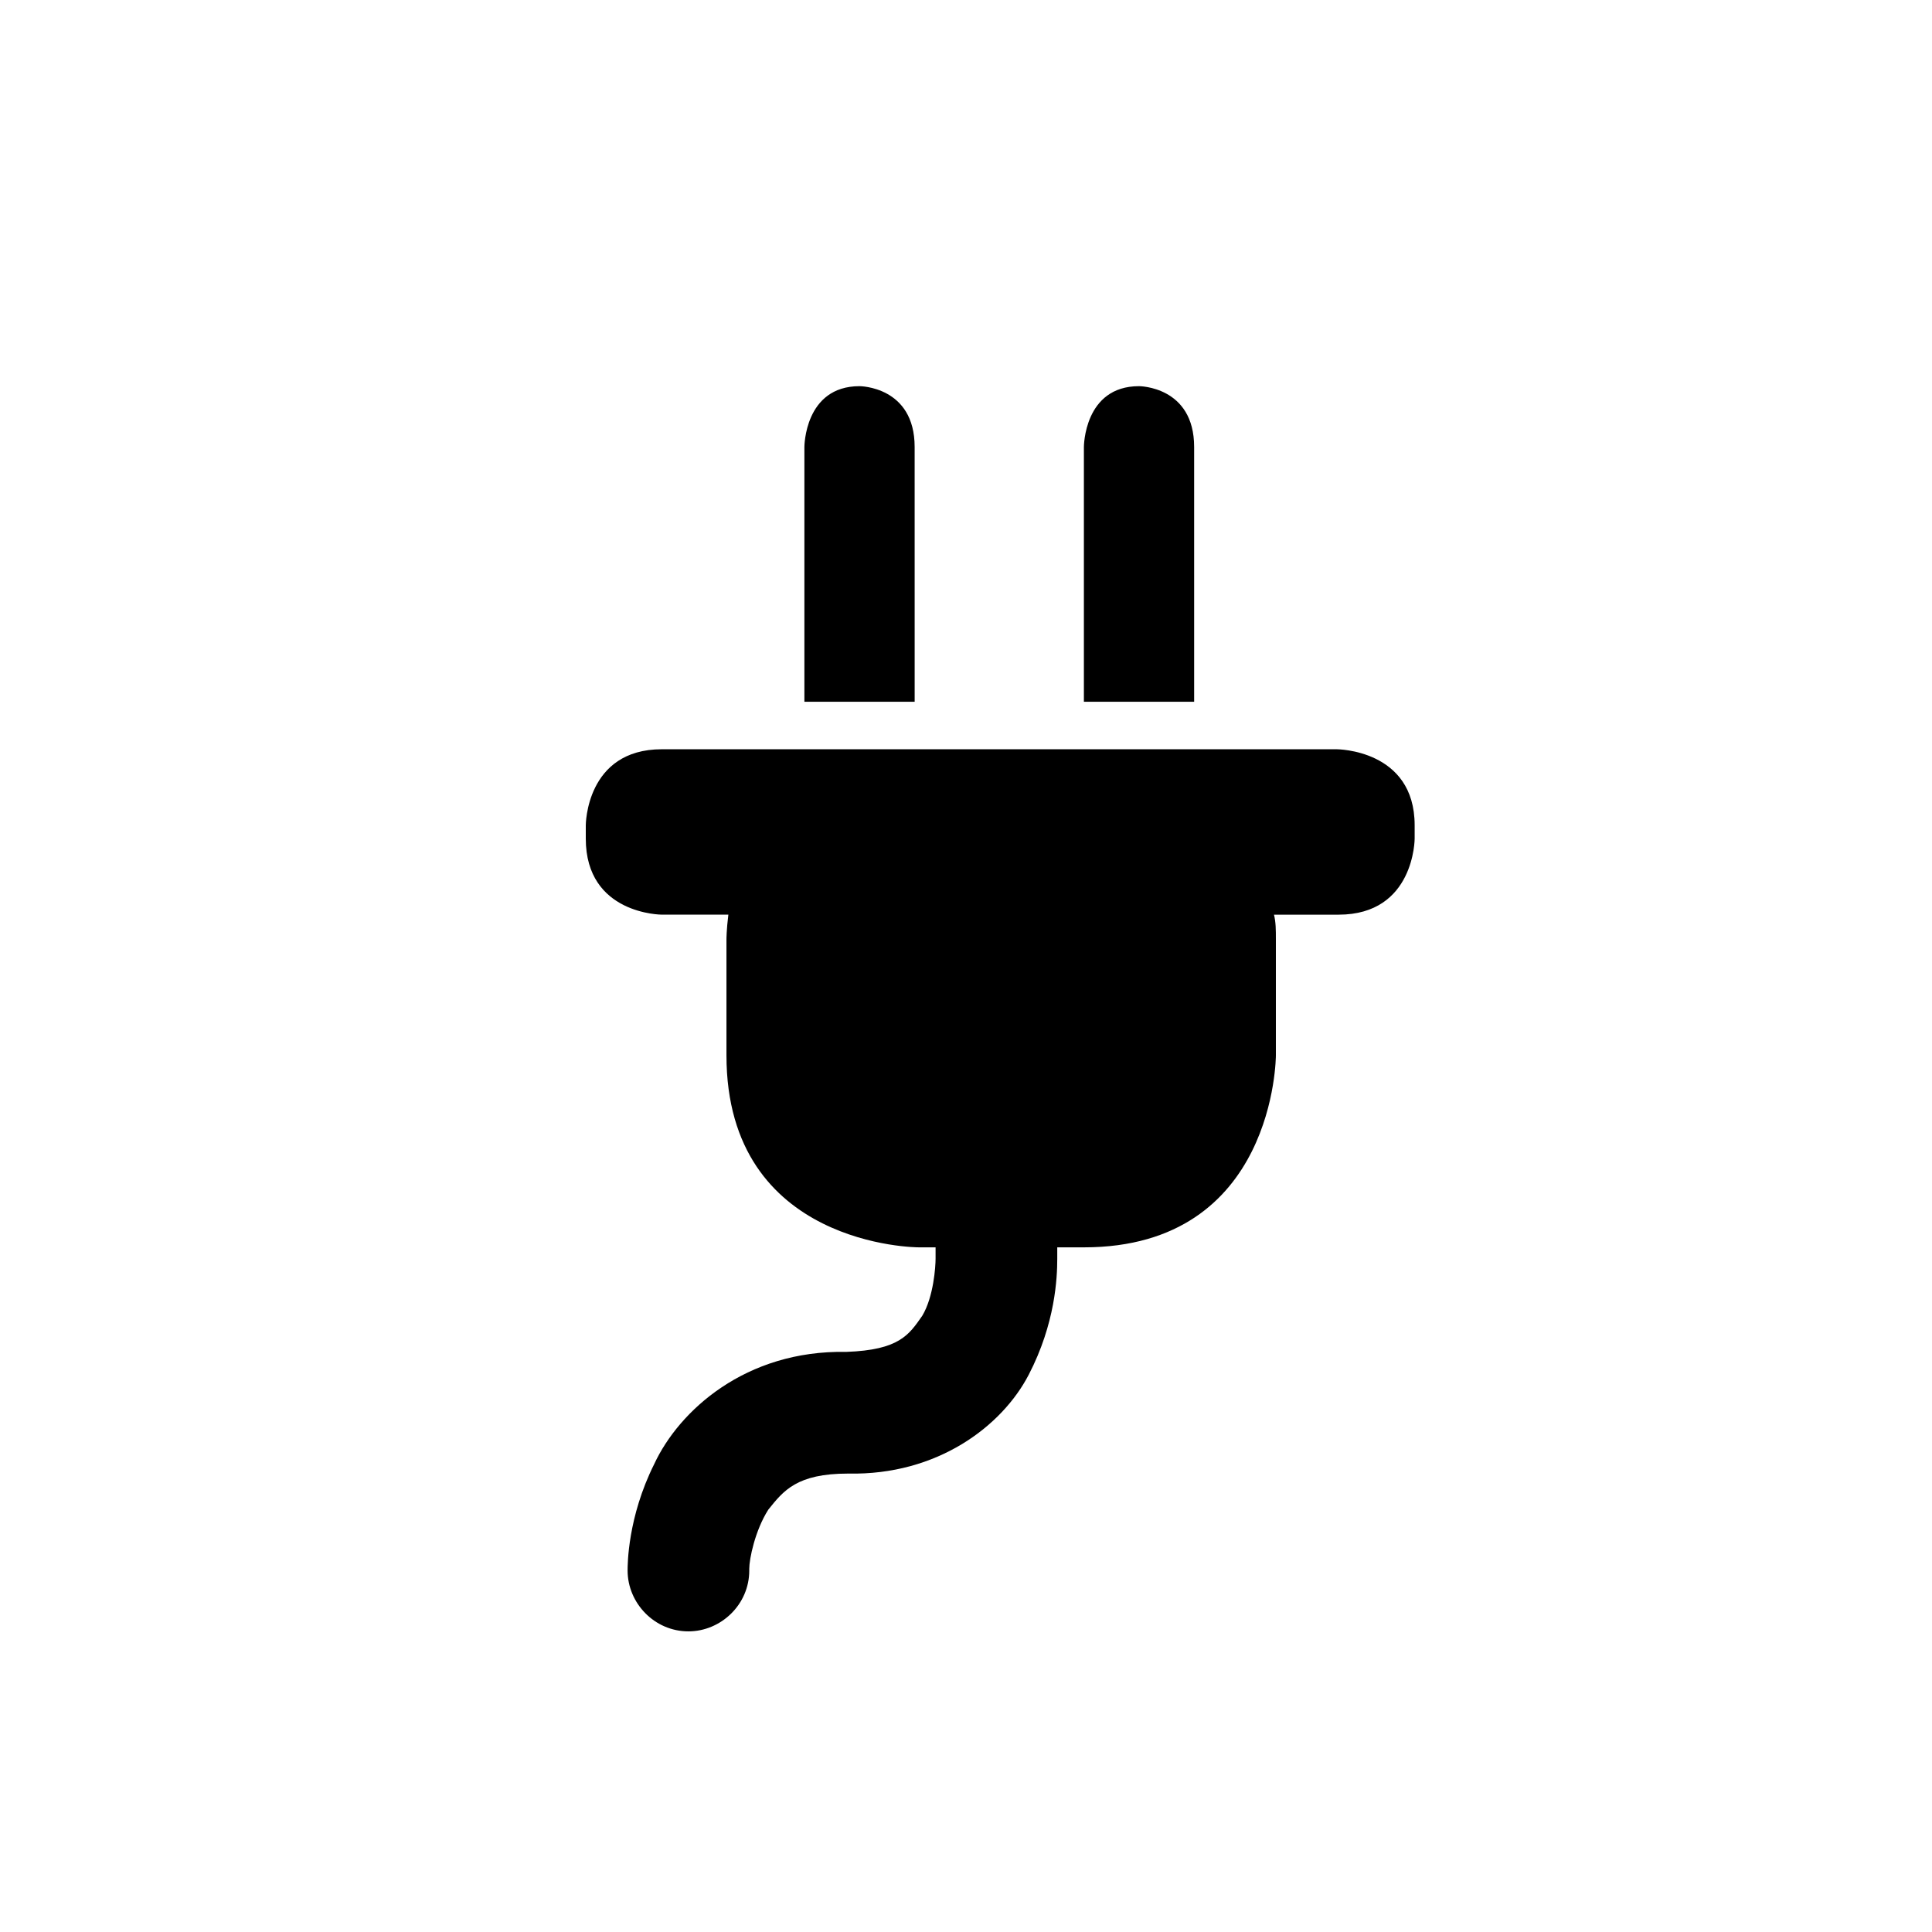 <?xml version="1.0" encoding="UTF-8"?>
<!-- Uploaded to: ICON Repo, www.svgrepo.com, Generator: ICON Repo Mixer Tools -->
<svg fill="#000000" width="800px" height="800px" version="1.1" viewBox="144 144 512 512" xmlns="http://www.w3.org/2000/svg">
 <g>
  <path d="m460.46 262.46c0-16.121-14.609-16.121-14.609-16.121-14.609 0-14.609 16.121-14.609 16.121v67.512h29.219z"/>
  <path d="m386.39 262.46c0-16.121-14.609-16.121-14.609-16.121-14.609 0-14.609 16.121-14.609 16.121v67.512h29.223z"/>
  <path d="m498.24 342.56h-178.85c-20.152 0-20.152 20.152-20.152 20.152v3.527c0 20.152 20.152 20.152 20.152 20.152h17.633c-0.504 4.031-0.504 6.551-0.504 6.551v30.73c0 50.883 50.883 50.883 50.883 50.883h4.535v2.519 0.504c0 2.016-0.504 10.078-3.527 15.113-3.527 5.039-6.047 9.07-20.152 9.574-26.703-0.504-44.336 15.617-50.883 29.727-7.055 14.105-7.055 26.703-7.055 28.215 0 8.566 7.055 16.121 16.121 16.121 8.566 0 16.121-7.055 16.121-16.121v-0.504c0-2.519 1.512-10.078 5.039-15.617 4.031-5.039 7.559-9.574 21.16-9.574 23.68 0.504 40.809-12.594 47.863-26.199 7.055-13.602 7.559-25.695 7.559-30.73v-2.016-1.008h7.055c50.883 0 50.883-50.883 50.883-50.883v-30.73c0-2.519 0-4.535-0.504-6.551h17.129c20.152 0 20.152-20.152 20.152-20.152v-3.527c0-20.156-20.656-20.156-20.656-20.156z"/>
 </g>
</svg>